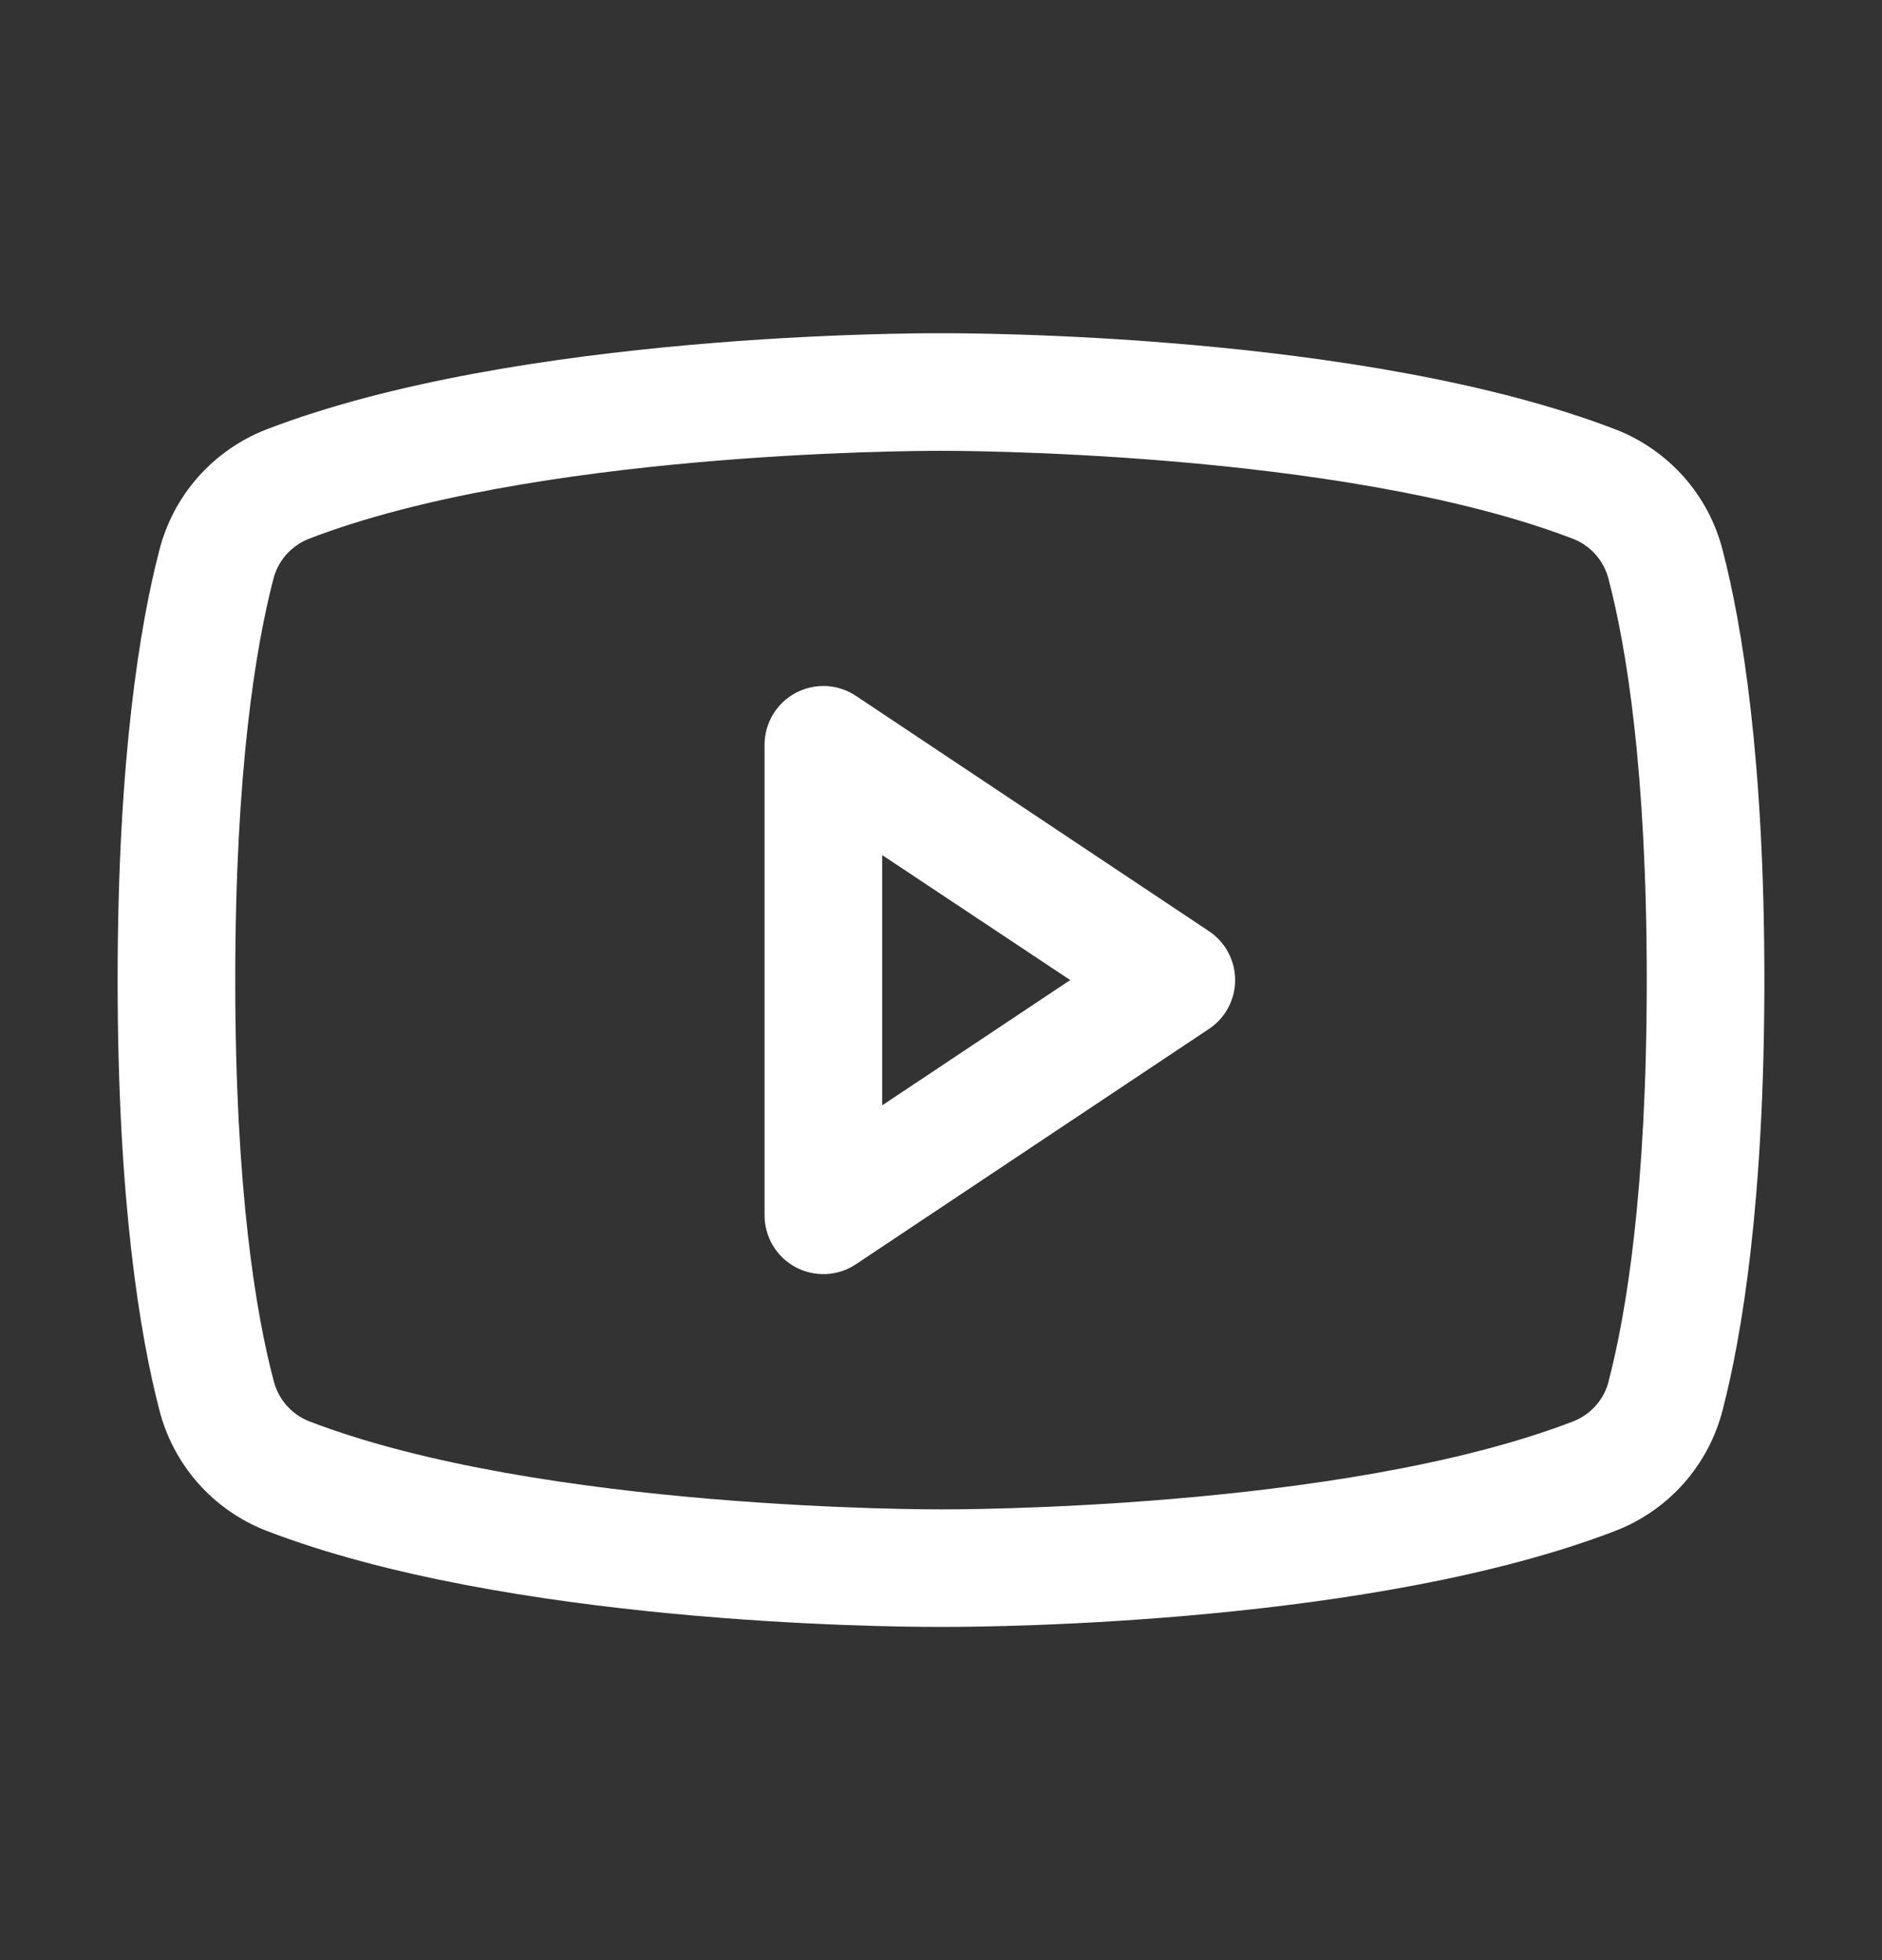 <svg width="24" height="25" viewBox="0 0 24 25" fill="none" xmlns="http://www.w3.org/2000/svg">
<rect x="0" y="0" width="24" height="25" fill="#333333" stroke="none"/>
<path d="M15.416 11.876L10.916 8.876C10.803 8.8 10.672 8.757 10.536 8.75C10.401 8.744 10.266 8.774 10.146 8.838C10.026 8.902 9.926 8.998 9.856 9.114C9.787 9.231 9.75 9.364 9.75 9.5V15.5C9.75 15.636 9.787 15.769 9.856 15.886C9.926 16.002 10.026 16.098 10.146 16.162C10.266 16.226 10.401 16.256 10.536 16.25C10.672 16.243 10.803 16.2 10.916 16.124L15.416 13.124C15.519 13.056 15.604 12.963 15.662 12.854C15.72 12.745 15.751 12.624 15.751 12.5C15.751 12.376 15.72 12.255 15.662 12.146C15.604 12.037 15.519 11.944 15.416 11.876ZM11.25 14.098V10.906L13.648 12.5L11.25 14.098ZM21.968 7.018C21.88 6.672 21.711 6.352 21.475 6.085C21.238 5.818 20.942 5.61 20.61 5.48C17.396 4.239 12.281 4.25 12 4.25C11.719 4.25 6.604 4.239 3.39 5.48C3.058 5.61 2.762 5.818 2.525 6.085C2.289 6.352 2.12 6.672 2.032 7.018C1.789 7.953 1.5 9.663 1.5 12.5C1.5 15.337 1.789 17.047 2.032 17.983C2.12 18.328 2.289 18.648 2.525 18.916C2.761 19.183 3.058 19.391 3.39 19.521C6.469 20.709 11.287 20.75 11.938 20.75H12.062C12.713 20.75 17.534 20.709 20.61 19.521C20.942 19.391 21.239 19.183 21.475 18.916C21.711 18.648 21.88 18.328 21.968 17.983C22.211 17.045 22.5 15.337 22.5 12.5C22.5 9.663 22.211 7.953 21.968 7.018ZM20.516 17.611C20.488 17.726 20.432 17.833 20.355 17.922C20.277 18.012 20.179 18.082 20.069 18.126C17.102 19.272 12.055 19.251 12.007 19.251H12C11.949 19.251 6.907 19.27 3.938 18.126C3.828 18.082 3.73 18.012 3.652 17.922C3.574 17.833 3.519 17.726 3.49 17.611C3.263 16.755 3 15.178 3 12.5C3 9.822 3.263 8.245 3.484 7.393C3.512 7.278 3.567 7.17 3.645 7.08C3.723 6.99 3.821 6.92 3.931 6.875C6.792 5.77 11.587 5.75 11.979 5.75H12.005C12.055 5.75 17.103 5.733 20.067 6.875C20.177 6.919 20.275 6.989 20.353 7.079C20.43 7.168 20.486 7.275 20.514 7.39C20.738 8.245 21 9.822 21 12.5C21 15.178 20.738 16.755 20.516 17.607V17.611Z" fill="white"/>
</svg>
